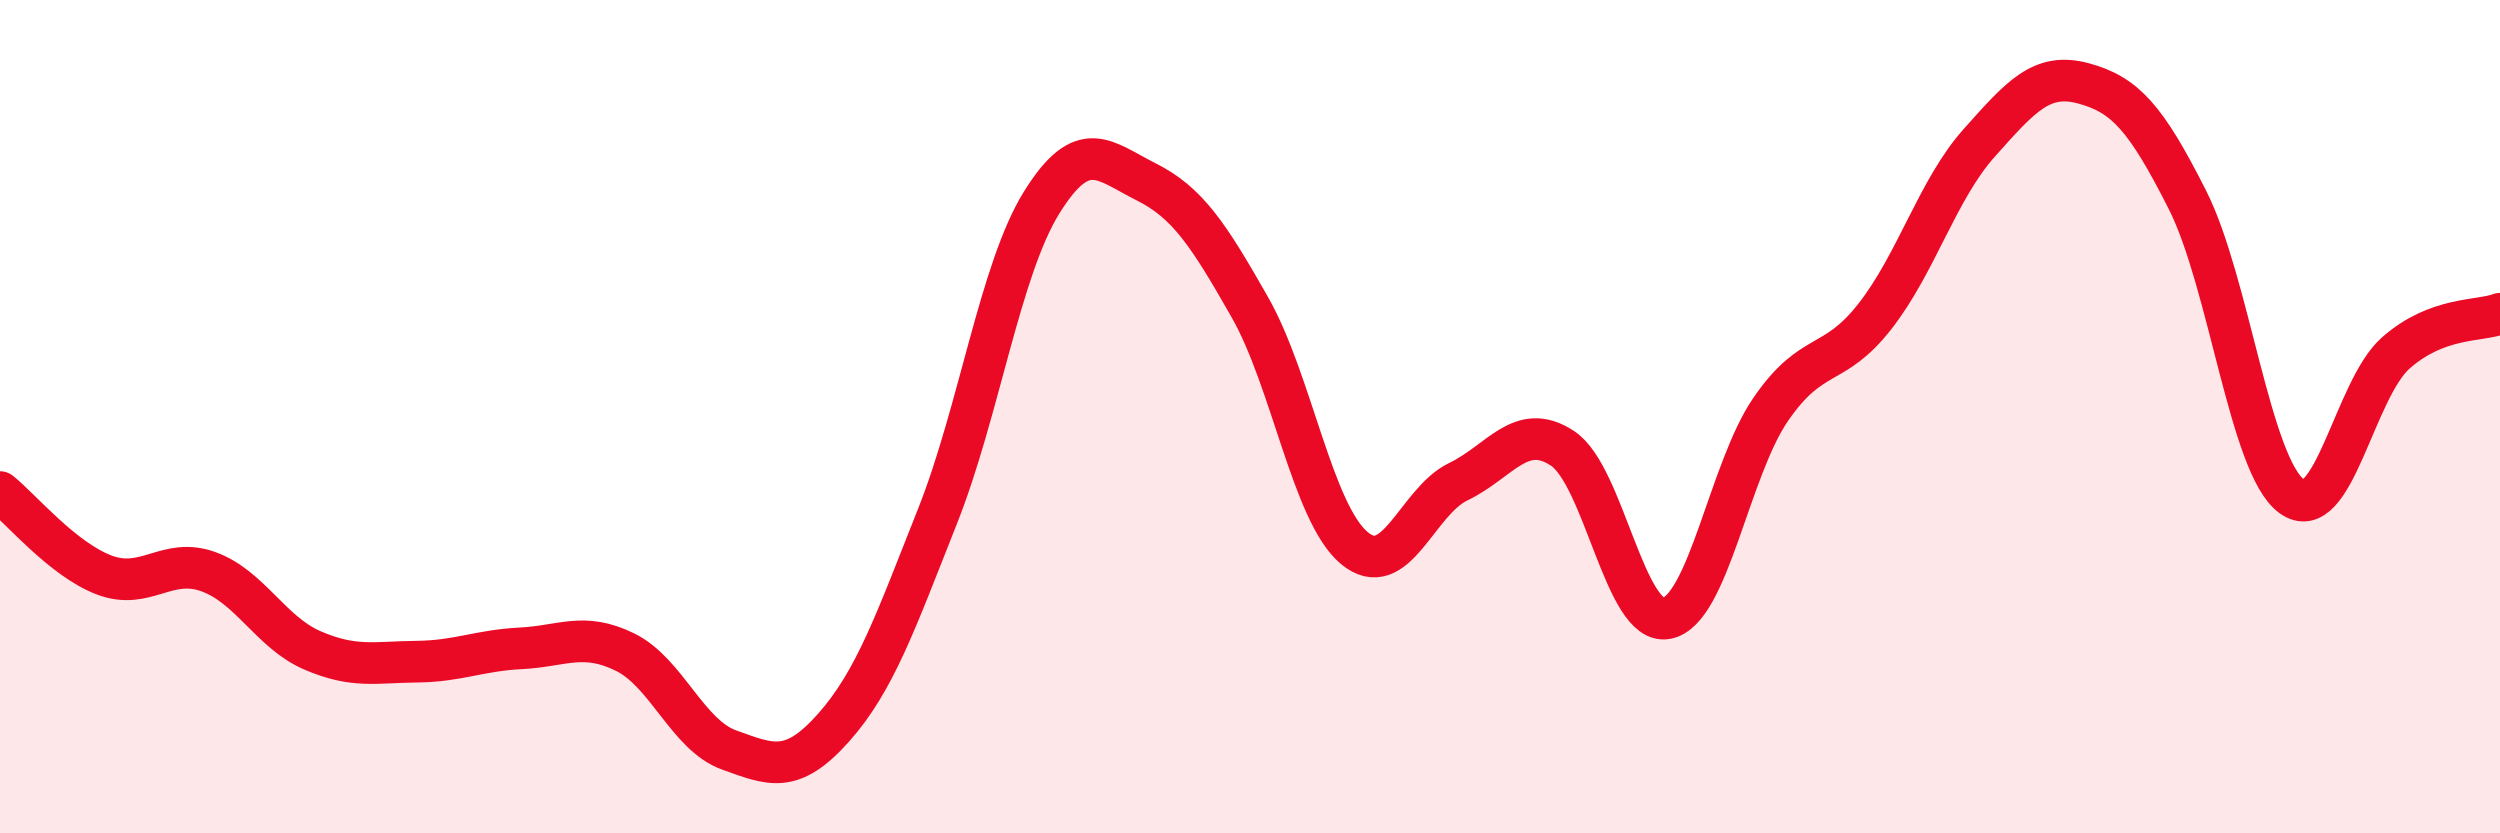 
    <svg width="60" height="20" viewBox="0 0 60 20" xmlns="http://www.w3.org/2000/svg">
      <path
        d="M 0,11.81 C 0.5,12.21 1.5,13.42 2.5,13.8 C 3.5,14.18 4,13.36 5,13.72 C 6,14.08 6.5,15.18 7.5,15.61 C 8.5,16.04 9,15.89 10,15.88 C 11,15.87 11.5,15.61 12.5,15.56 C 13.5,15.51 14,15.16 15,15.65 C 16,16.14 16.5,17.64 17.5,18 C 18.5,18.36 19,18.59 20,17.47 C 21,16.35 21.5,14.91 22.5,12.39 C 23.5,9.87 24,6.47 25,4.86 C 26,3.25 26.5,3.86 27.5,4.36 C 28.5,4.86 29,5.62 30,7.38 C 31,9.14 31.5,12.31 32.5,13.15 C 33.5,13.99 34,12.04 35,11.56 C 36,11.08 36.5,10.1 37.5,10.76 C 38.5,11.42 39,15.03 40,14.84 C 41,14.65 41.5,11.27 42.5,9.82 C 43.5,8.37 44,8.87 45,7.59 C 46,6.31 46.5,4.55 47.5,3.43 C 48.5,2.31 49,1.73 50,2 C 51,2.27 51.5,2.82 52.5,4.8 C 53.5,6.78 54,11.18 55,11.91 C 56,12.64 56.5,9.35 57.5,8.47 C 58.5,7.59 59.5,7.72 60,7.53L60 20L0 20Z"
        fill="#EB0A25"
        opacity="0.1"
        stroke-linecap="round"
        stroke-linejoin="round"
      />
      <path
        d="M 0,11.81 C 0.5,12.21 1.5,13.42 2.5,13.8 C 3.5,14.18 4,13.36 5,13.72 C 6,14.08 6.5,15.18 7.5,15.61 C 8.5,16.04 9,15.89 10,15.88 C 11,15.87 11.5,15.61 12.5,15.56 C 13.5,15.51 14,15.16 15,15.65 C 16,16.14 16.5,17.64 17.5,18 C 18.5,18.36 19,18.59 20,17.47 C 21,16.35 21.5,14.91 22.5,12.39 C 23.5,9.87 24,6.47 25,4.86 C 26,3.25 26.5,3.86 27.5,4.36 C 28.5,4.86 29,5.62 30,7.38 C 31,9.14 31.5,12.31 32.5,13.15 C 33.5,13.99 34,12.04 35,11.56 C 36,11.08 36.5,10.1 37.5,10.76 C 38.5,11.42 39,15.03 40,14.84 C 41,14.65 41.5,11.27 42.5,9.82 C 43.5,8.37 44,8.87 45,7.59 C 46,6.31 46.5,4.55 47.5,3.43 C 48.5,2.31 49,1.73 50,2 C 51,2.27 51.5,2.82 52.5,4.8 C 53.5,6.78 54,11.18 55,11.91 C 56,12.64 56.5,9.35 57.5,8.47 C 58.5,7.59 59.5,7.72 60,7.53"
        stroke="#EB0A25"
        stroke-width="1"
        fill="none"
        stroke-linecap="round"
        stroke-linejoin="round"
      />
    </svg>
  